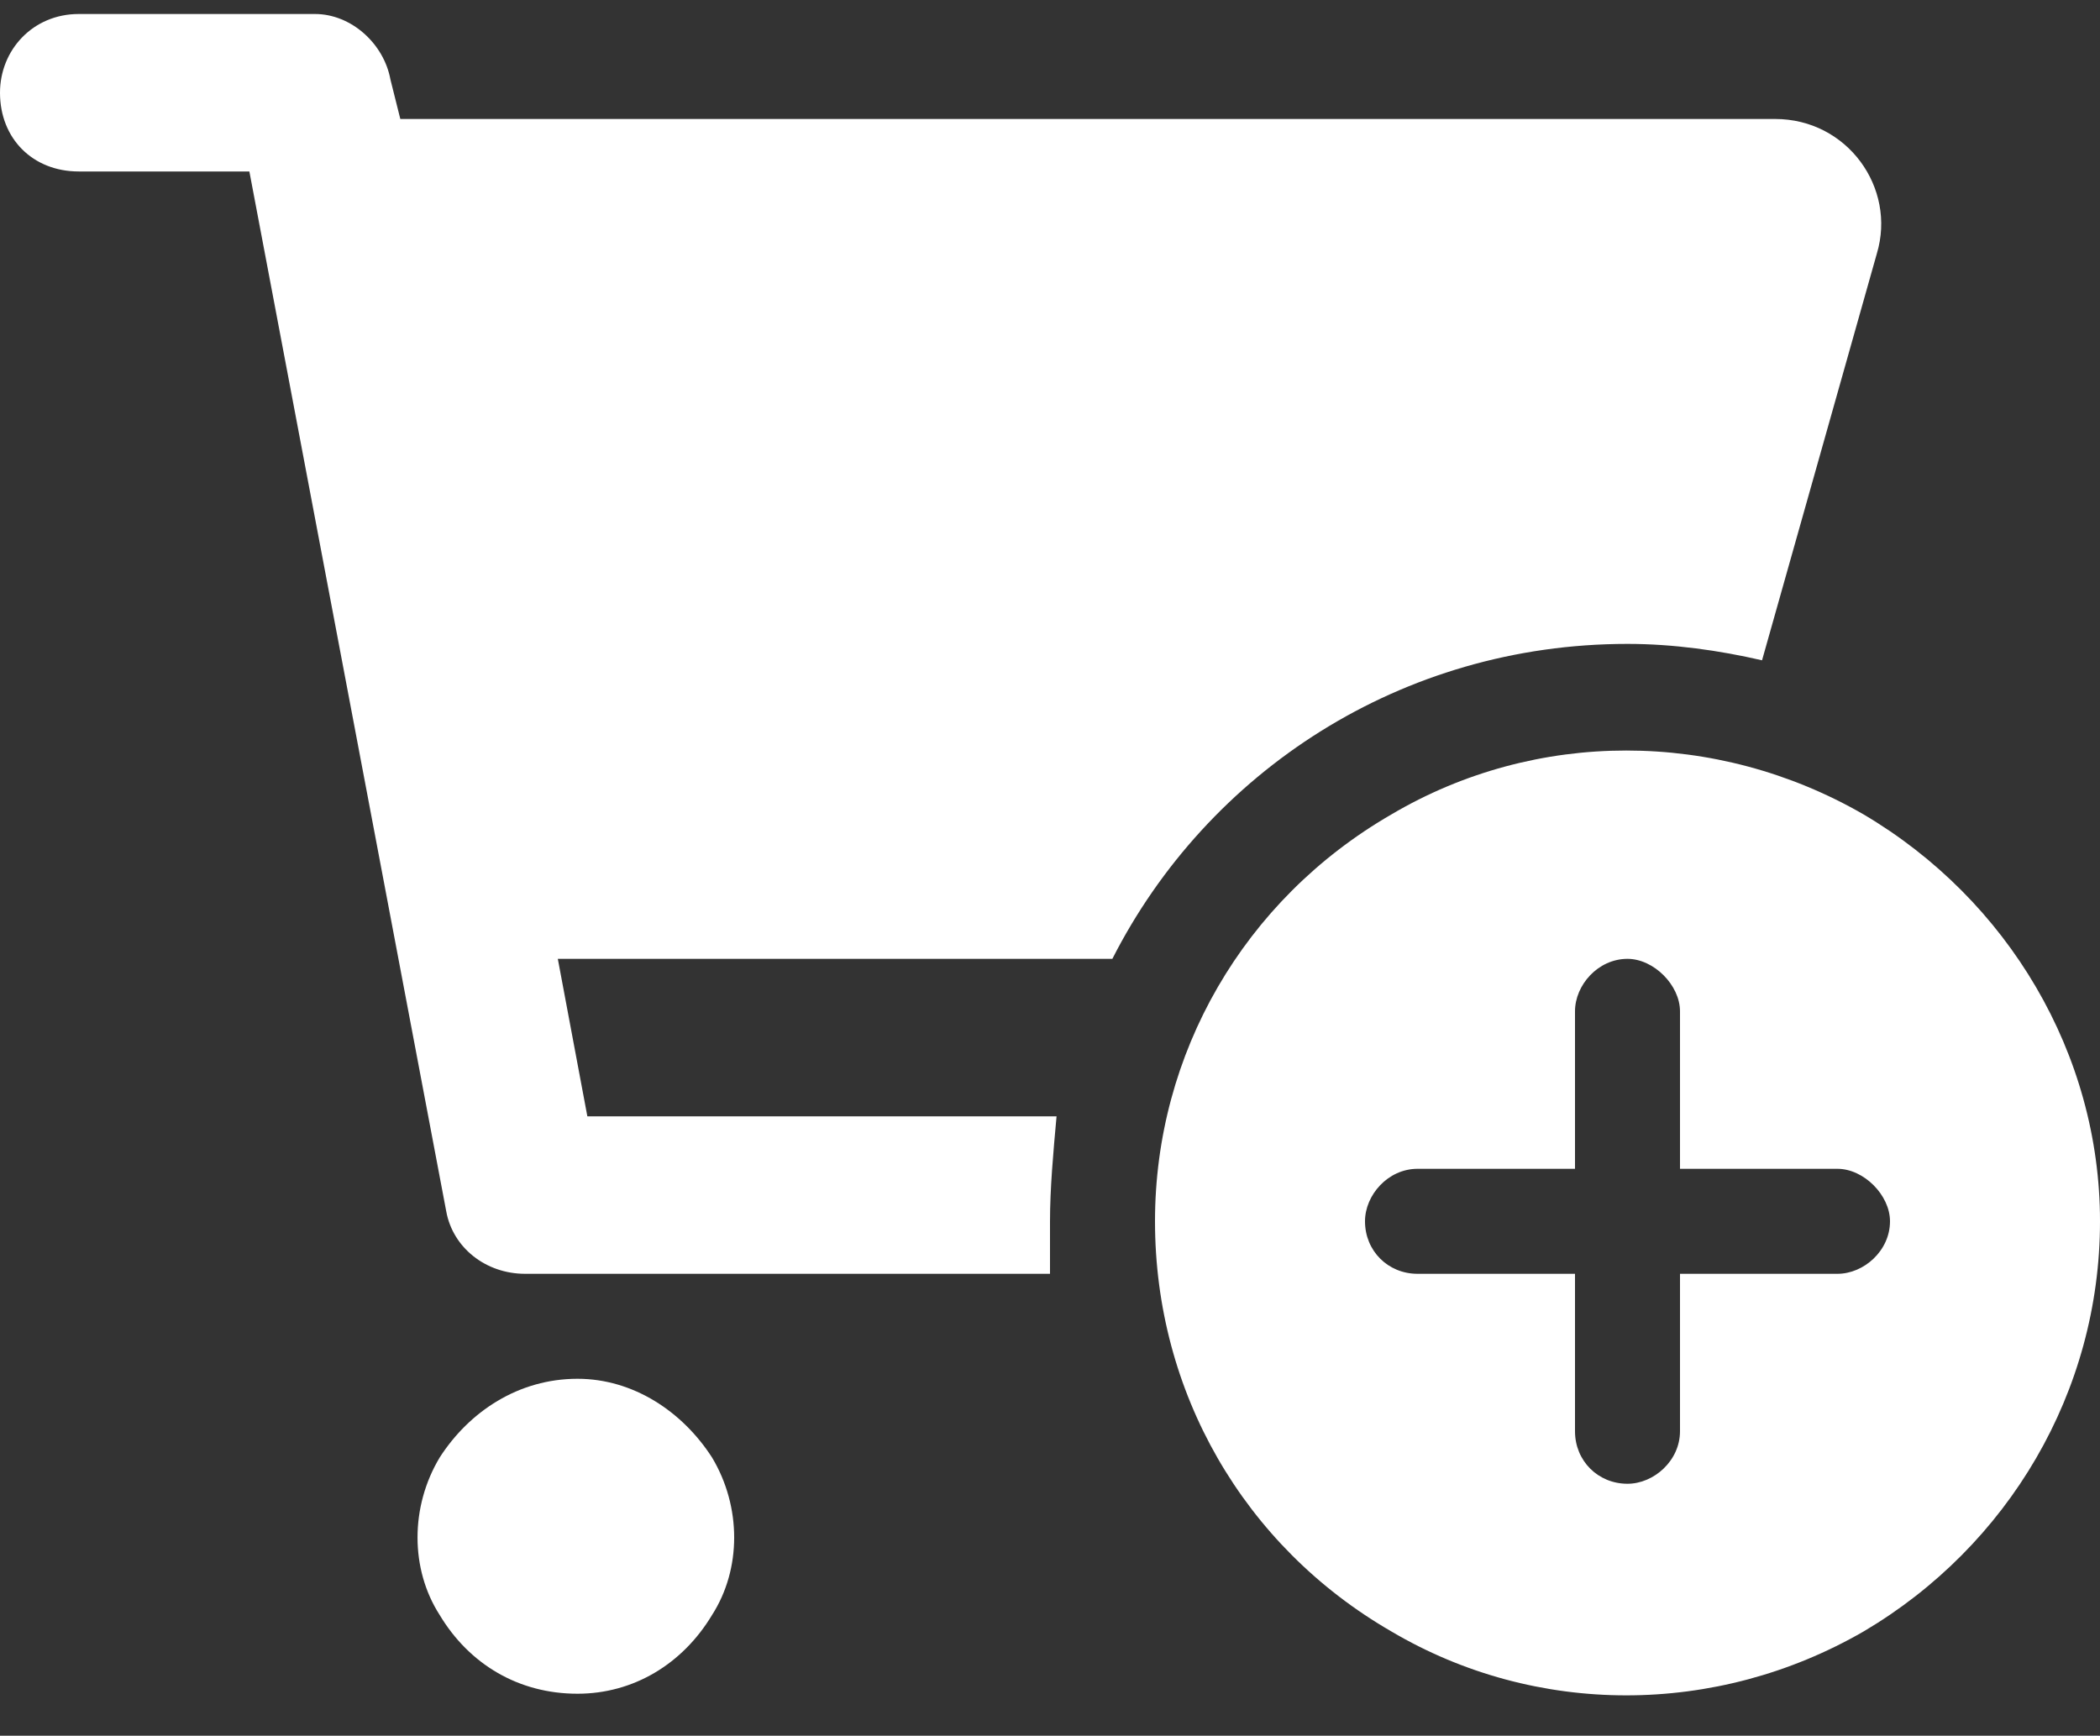 <svg width="75" height="62" viewBox="0 0 75 62" fill="none" xmlns="http://www.w3.org/2000/svg">
  <rect x="0" y="0" width="75" height="62" fill="#333333" stroke="none"/>
  <path d="M2.812 0.5H11.25C12.539 0.5 13.711 1.555 13.945 2.844L14.297 4.25H63.398C65.977 4.25 67.734 6.711 67.031 9.055L62.93 23.586C61.406 23.234 59.766 23 58.125 23C50.039 23 43.125 27.57 39.727 34.25H19.922L20.977 39.875H37.734C37.617 41.164 37.5 42.453 37.5 43.625C37.5 44.328 37.5 44.914 37.5 45.5H18.75C17.344 45.5 16.172 44.562 15.938 43.273L8.906 6.125H2.812C1.172 6.125 0 4.953 0 3.312C0 1.789 1.172 0.5 2.812 0.5ZM20.625 60.5C18.516 60.5 16.758 59.445 15.703 57.688C14.648 56.047 14.648 53.82 15.703 52.062C16.758 50.422 18.516 49.25 20.625 49.25C22.617 49.25 24.375 50.422 25.43 52.062C26.484 53.82 26.484 56.047 25.43 57.688C24.375 59.445 22.617 60.5 20.625 60.5ZM41.25 43.625C41.25 37.648 44.414 32.141 49.688 29.094C54.844 26.047 61.289 26.047 66.562 29.094C71.719 32.141 75 37.648 75 43.625C75 49.719 71.719 55.227 66.562 58.273C61.289 61.32 54.844 61.32 49.688 58.273C44.414 55.227 41.25 49.719 41.25 43.625ZM65.625 45.5C66.562 45.5 67.5 44.68 67.5 43.625C67.5 42.688 66.562 41.75 65.625 41.75H60V36.125C60 35.188 59.062 34.25 58.125 34.25C57.07 34.25 56.25 35.188 56.25 36.125V41.75H50.625C49.57 41.75 48.75 42.688 48.75 43.625C48.75 44.68 49.57 45.5 50.625 45.5H56.25V51.125C56.25 52.18 57.07 53 58.125 53C59.062 53 60 52.18 60 51.125V45.5H65.625Z" fill="white"/>
</svg>
